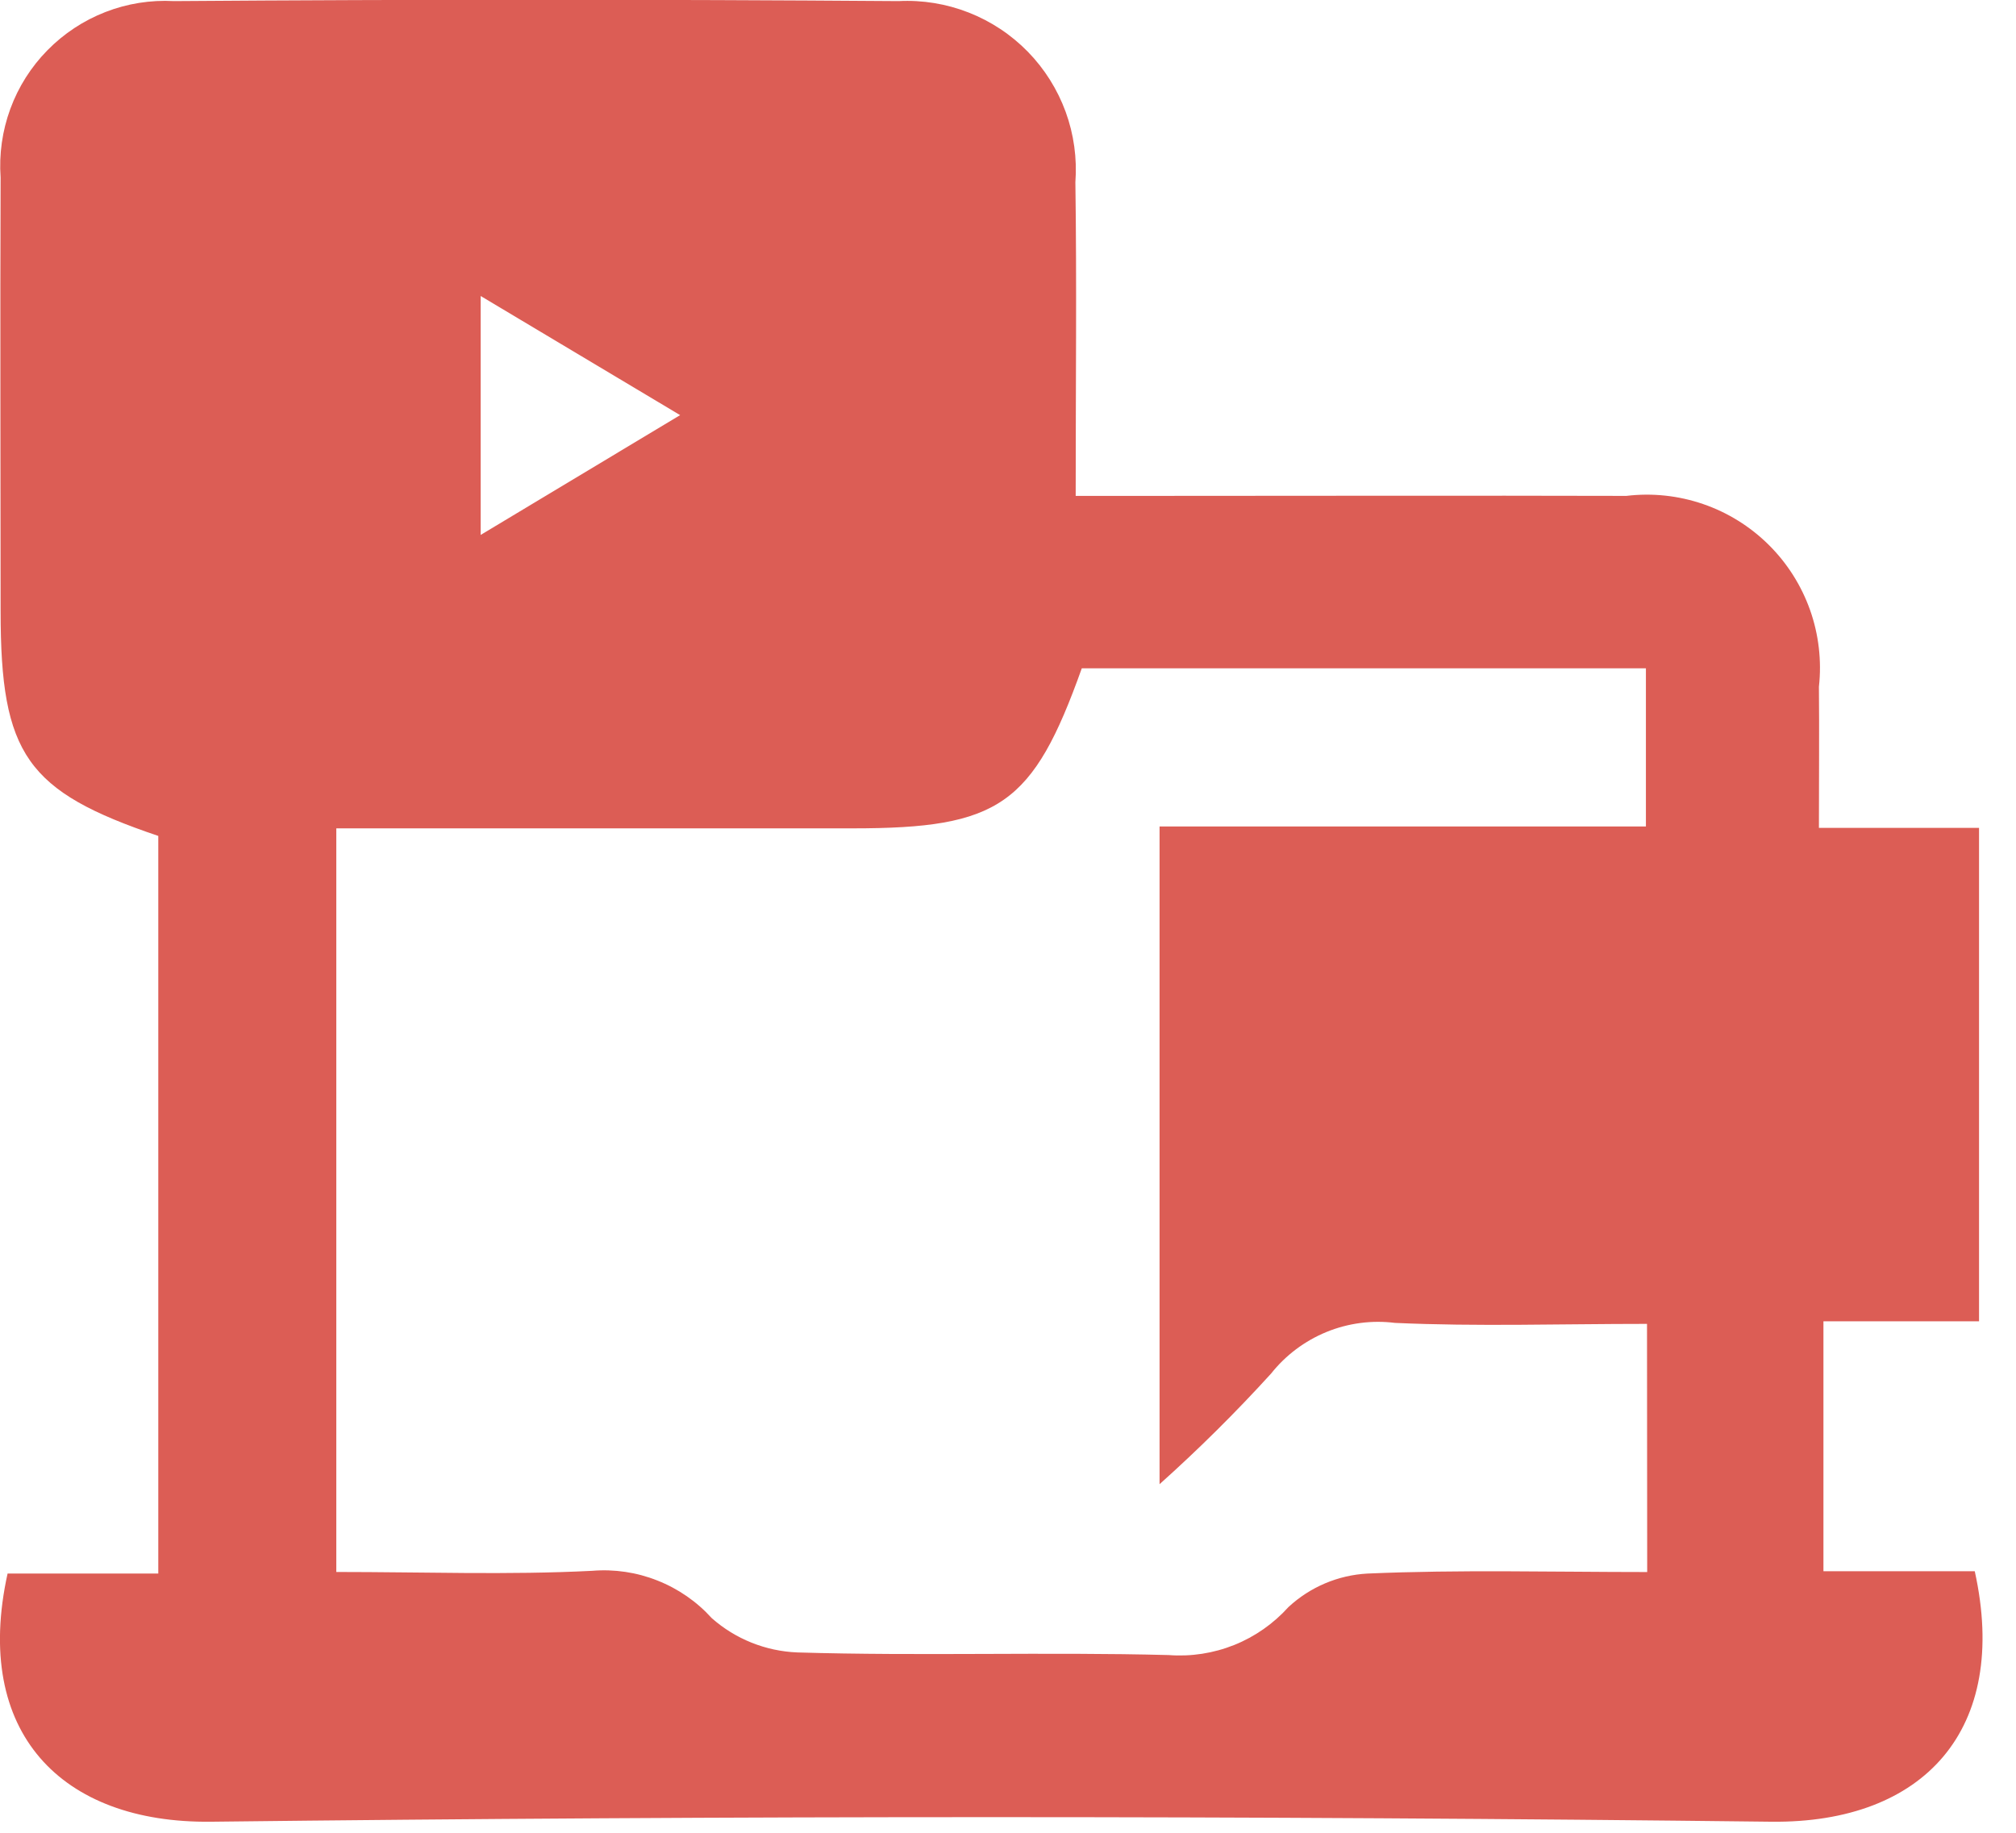 <svg width="33" height="30" viewBox="0 0 33 30" fill="none" xmlns="http://www.w3.org/2000/svg">
<g clip-path="url(#clip0_1958_2991)">
<path d="M0.124 25.757H2.591V13.683C0.436 12.954 0.01 12.352 0.01 10.007C0.01 7.641 0.001 5.276 0.01 2.907C-0.017 2.525 0.037 2.141 0.169 1.782C0.301 1.422 0.508 1.095 0.777 0.822C1.045 0.549 1.368 0.336 1.725 0.197C2.082 0.058 2.465 -0.003 2.847 0.018C6.801 -0.011 10.755 -0.011 14.709 0.018C15.1 -0.002 15.491 0.062 15.856 0.205C16.221 0.348 16.551 0.567 16.825 0.847C17.099 1.128 17.309 1.463 17.444 1.831C17.578 2.199 17.632 2.592 17.603 2.983C17.626 4.637 17.608 6.292 17.608 8.117H18.714C21.35 8.117 23.986 8.11 26.622 8.117C27.046 8.066 27.475 8.112 27.879 8.251C28.282 8.389 28.649 8.618 28.952 8.918C29.255 9.218 29.486 9.583 29.629 9.985C29.771 10.387 29.821 10.816 29.774 11.241C29.781 11.977 29.774 12.713 29.774 13.551H32.395V21.628H29.848V25.719H32.325C32.898 28.313 31.489 29.844 29.002 29.819C20.487 29.719 11.97 29.719 3.453 29.819C1.003 29.847 -0.449 28.356 0.124 25.757ZM26.96 21.67C25.526 21.67 24.178 21.715 22.835 21.654C22.454 21.606 22.067 21.658 21.712 21.803C21.357 21.949 21.045 22.183 20.806 22.484C20.229 23.118 19.62 23.722 18.981 24.294V13.528H26.942V10.939H17.708C16.908 13.179 16.356 13.559 13.959 13.559H5.505V25.731C6.939 25.731 8.319 25.782 9.693 25.712C10.057 25.682 10.422 25.736 10.761 25.871C11.101 26.005 11.405 26.215 11.65 26.486C12.038 26.829 12.533 27.027 13.05 27.048C15.076 27.109 17.105 27.038 19.131 27.091C19.496 27.119 19.863 27.062 20.203 26.926C20.542 26.79 20.846 26.577 21.091 26.305C21.445 25.977 21.902 25.783 22.383 25.757C23.891 25.691 25.404 25.732 26.963 25.732L26.96 21.67ZM11.133 6.795L7.868 4.845V8.756L11.133 6.795Z" fill="#DC5D55"/>
</g>
<defs>
<clipPath id="clip0_1958_2991">
<rect width="32.454" height="29.82" fill="white"/>
</clipPath>
</defs>
</svg>
